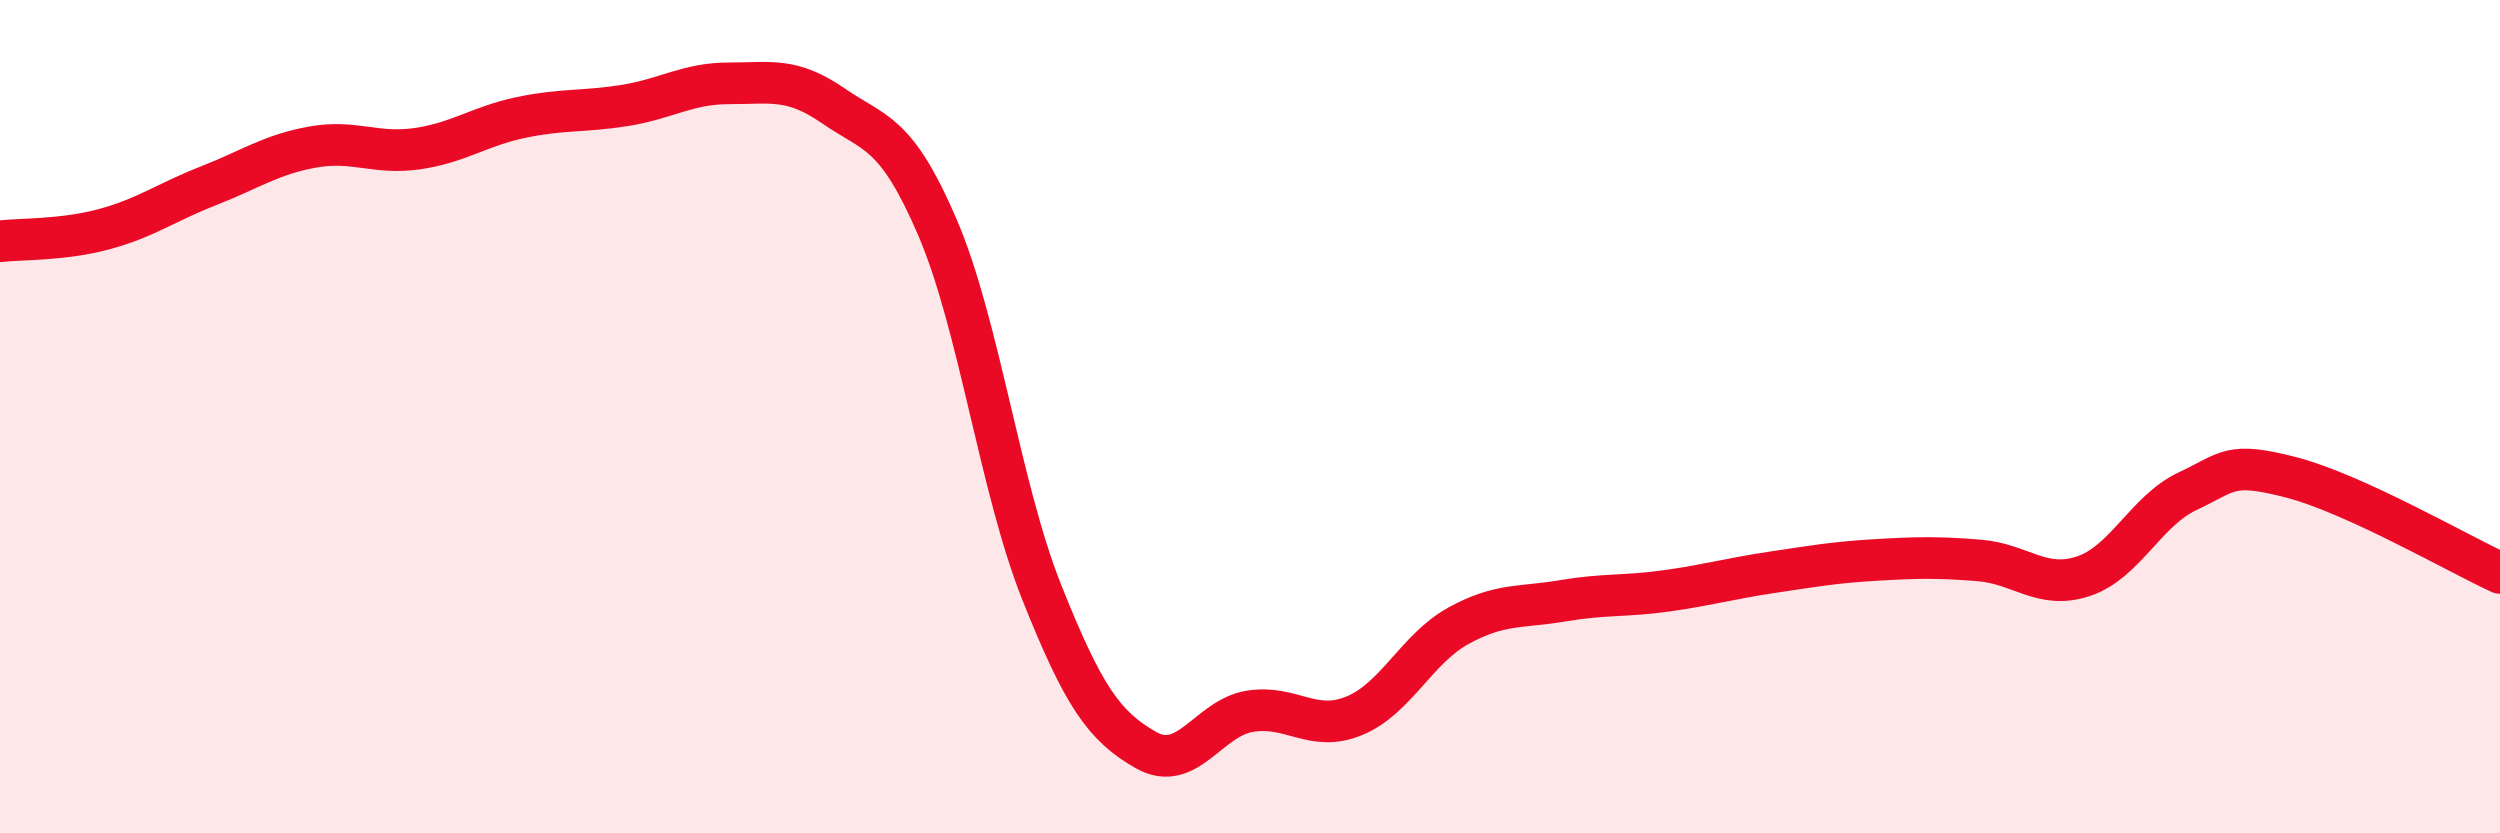 
    <svg width="60" height="20" viewBox="0 0 60 20" xmlns="http://www.w3.org/2000/svg">
      <path
        d="M 0,5.79 C 0.5,5.73 1.5,5.77 2.5,5.5 C 3.5,5.23 4,4.85 5,4.46 C 6,4.07 6.5,3.71 7.5,3.53 C 8.5,3.35 9,3.71 10,3.57 C 11,3.43 11.5,3.03 12.5,2.82 C 13.5,2.61 14,2.69 15,2.53 C 16,2.37 16.5,2 17.5,2 C 18.5,2 19,1.85 20,2.54 C 21,3.23 21.5,3.13 22.5,5.46 C 23.5,7.79 24,11.7 25,14.21 C 26,16.72 26.5,17.43 27.5,18 C 28.5,18.57 29,17.23 30,17.07 C 31,16.91 31.5,17.59 32.5,17.18 C 33.5,16.77 34,15.57 35,15.02 C 36,14.47 36.5,14.59 37.5,14.42 C 38.5,14.25 39,14.32 40,14.18 C 41,14.04 41.5,13.89 42.5,13.74 C 43.5,13.59 44,13.5 45,13.44 C 46,13.38 46.5,13.37 47.5,13.45 C 48.5,13.53 49,14.16 50,13.83 C 51,13.5 51.5,12.26 52.5,11.79 C 53.5,11.32 53.5,11.07 55,11.46 C 56.5,11.85 59,13.29 60,13.75L60 20L0 20Z"
        fill="#EB0A25"
        opacity="0.1"
        stroke-linecap="round"
        stroke-linejoin="round"
      />
      <path
        d="M 0,5.79 C 0.5,5.73 1.5,5.77 2.5,5.5 C 3.5,5.23 4,4.85 5,4.46 C 6,4.07 6.5,3.71 7.5,3.53 C 8.5,3.35 9,3.71 10,3.57 C 11,3.43 11.5,3.03 12.5,2.82 C 13.5,2.61 14,2.69 15,2.53 C 16,2.37 16.5,2 17.5,2 C 18.5,2 19,1.85 20,2.54 C 21,3.23 21.5,3.13 22.5,5.46 C 23.5,7.79 24,11.7 25,14.21 C 26,16.72 26.5,17.43 27.5,18 C 28.5,18.57 29,17.23 30,17.07 C 31,16.91 31.5,17.59 32.5,17.18 C 33.5,16.77 34,15.57 35,15.02 C 36,14.47 36.5,14.59 37.5,14.42 C 38.5,14.25 39,14.32 40,14.18 C 41,14.04 41.5,13.89 42.5,13.74 C 43.5,13.59 44,13.5 45,13.44 C 46,13.38 46.5,13.37 47.5,13.45 C 48.5,13.53 49,14.16 50,13.83 C 51,13.5 51.5,12.26 52.5,11.79 C 53.5,11.32 53.5,11.07 55,11.46 C 56.5,11.85 59,13.29 60,13.75"
        stroke="#EB0A25"
        stroke-width="1"
        fill="none"
        stroke-linecap="round"
        stroke-linejoin="round"
      />
    </svg>
  